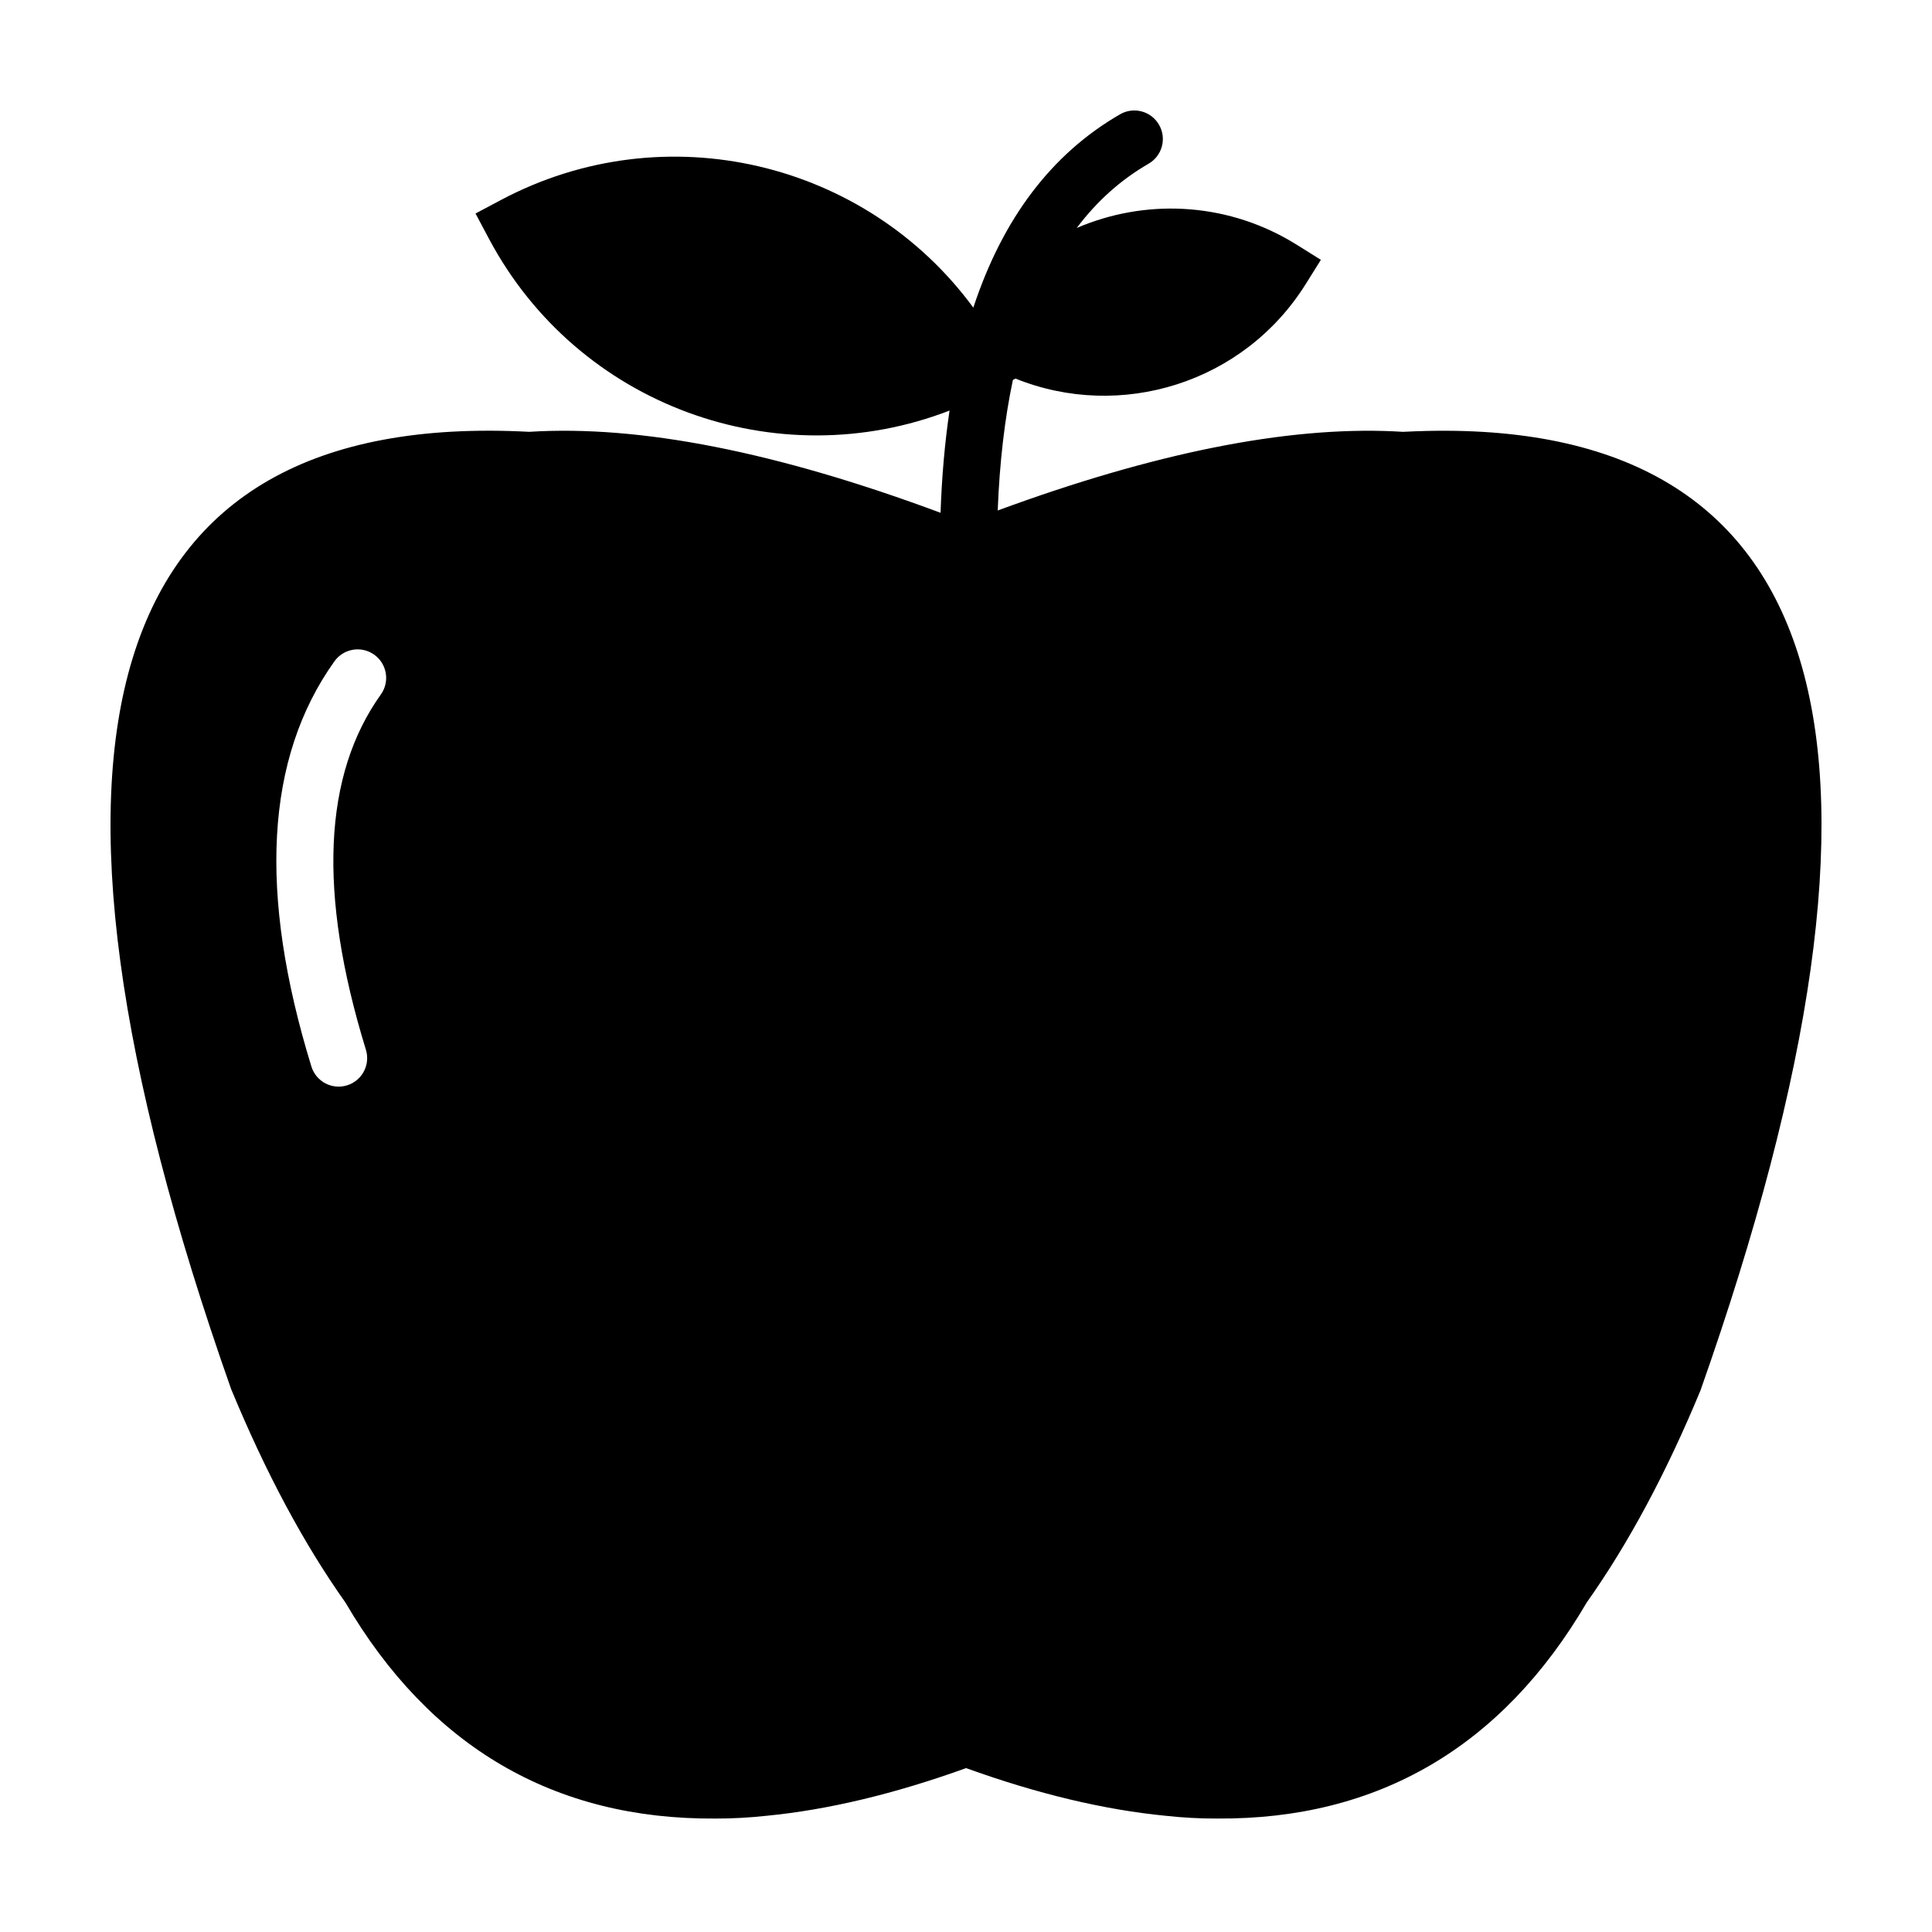 <?xml version="1.0" encoding="UTF-8"?>
<!-- The Best Svg Icon site in the world: iconSvg.co, Visit us! https://iconsvg.co -->
<svg fill="#000000" width="800px" height="800px" version="1.1" viewBox="144 144 512 512" xmlns="http://www.w3.org/2000/svg">
 <path d="m451.15 177.06c2.09 3.617 0.852 8.238-2.762 10.324-7.34 4.238-13.691 9.906-19.043 17.031 17.773-7.641 38.777-6.984 56.625 3.43l1.664 1.004 6.41 4.008-4.004 6.406c-16.445 26.316-49.141 36.293-76.949 25.051l0.012 0.02-0.676 0.359c-2.18 10.305-3.527 21.828-4.023 34.59 41.434-15.246 76.387-22.277 104.98-20.977l2.434 0.133 3.133-0.141 3.375-0.102c108.61-2.352 132.03 84.969 72.32 254.28-9.074 21.898-19.117 40.637-30.156 56.211-22.387 38.258-55.355 57.547-97.93 57.242-4.488 0.02-9.047-0.223-13.59-0.723-16.371-1.59-34.016-5.812-52.945-12.641-18.941 6.828-36.582 11.051-52.867 12.633-4.617 0.504-9.176 0.75-13.59 0.734-42.668 0.301-75.637-18.992-98.023-57.246-11.039-15.578-21.086-34.32-30.301-56.59-60.762-172.32-35.109-259.71 79.012-253.66 29.387-1.852 65.672 5.34 109 21.457l0.004-0.031c0.332-9.59 1.125-18.609 2.379-27.059-45.719 17.695-98.484-1.184-122.07-45.551l-3.547-6.672 6.672-3.547c43.625-23.195 96.852-10.191 125.25 28.496 7.773-23.582 20.691-40.734 38.887-51.242 3.613-2.086 8.234-0.848 10.32 2.766zm-218.52 142.19c-18.375 25.727-20.172 61.672-6.109 107.38 1.227 3.988 5.457 6.231 9.445 5 3.988-1.227 6.227-5.453 5-9.445-12.809-41.621-11.246-72.852 3.965-94.145 2.426-3.398 1.637-8.117-1.758-10.543-3.394-2.426-8.117-1.641-10.543 1.758z"/>
</svg>